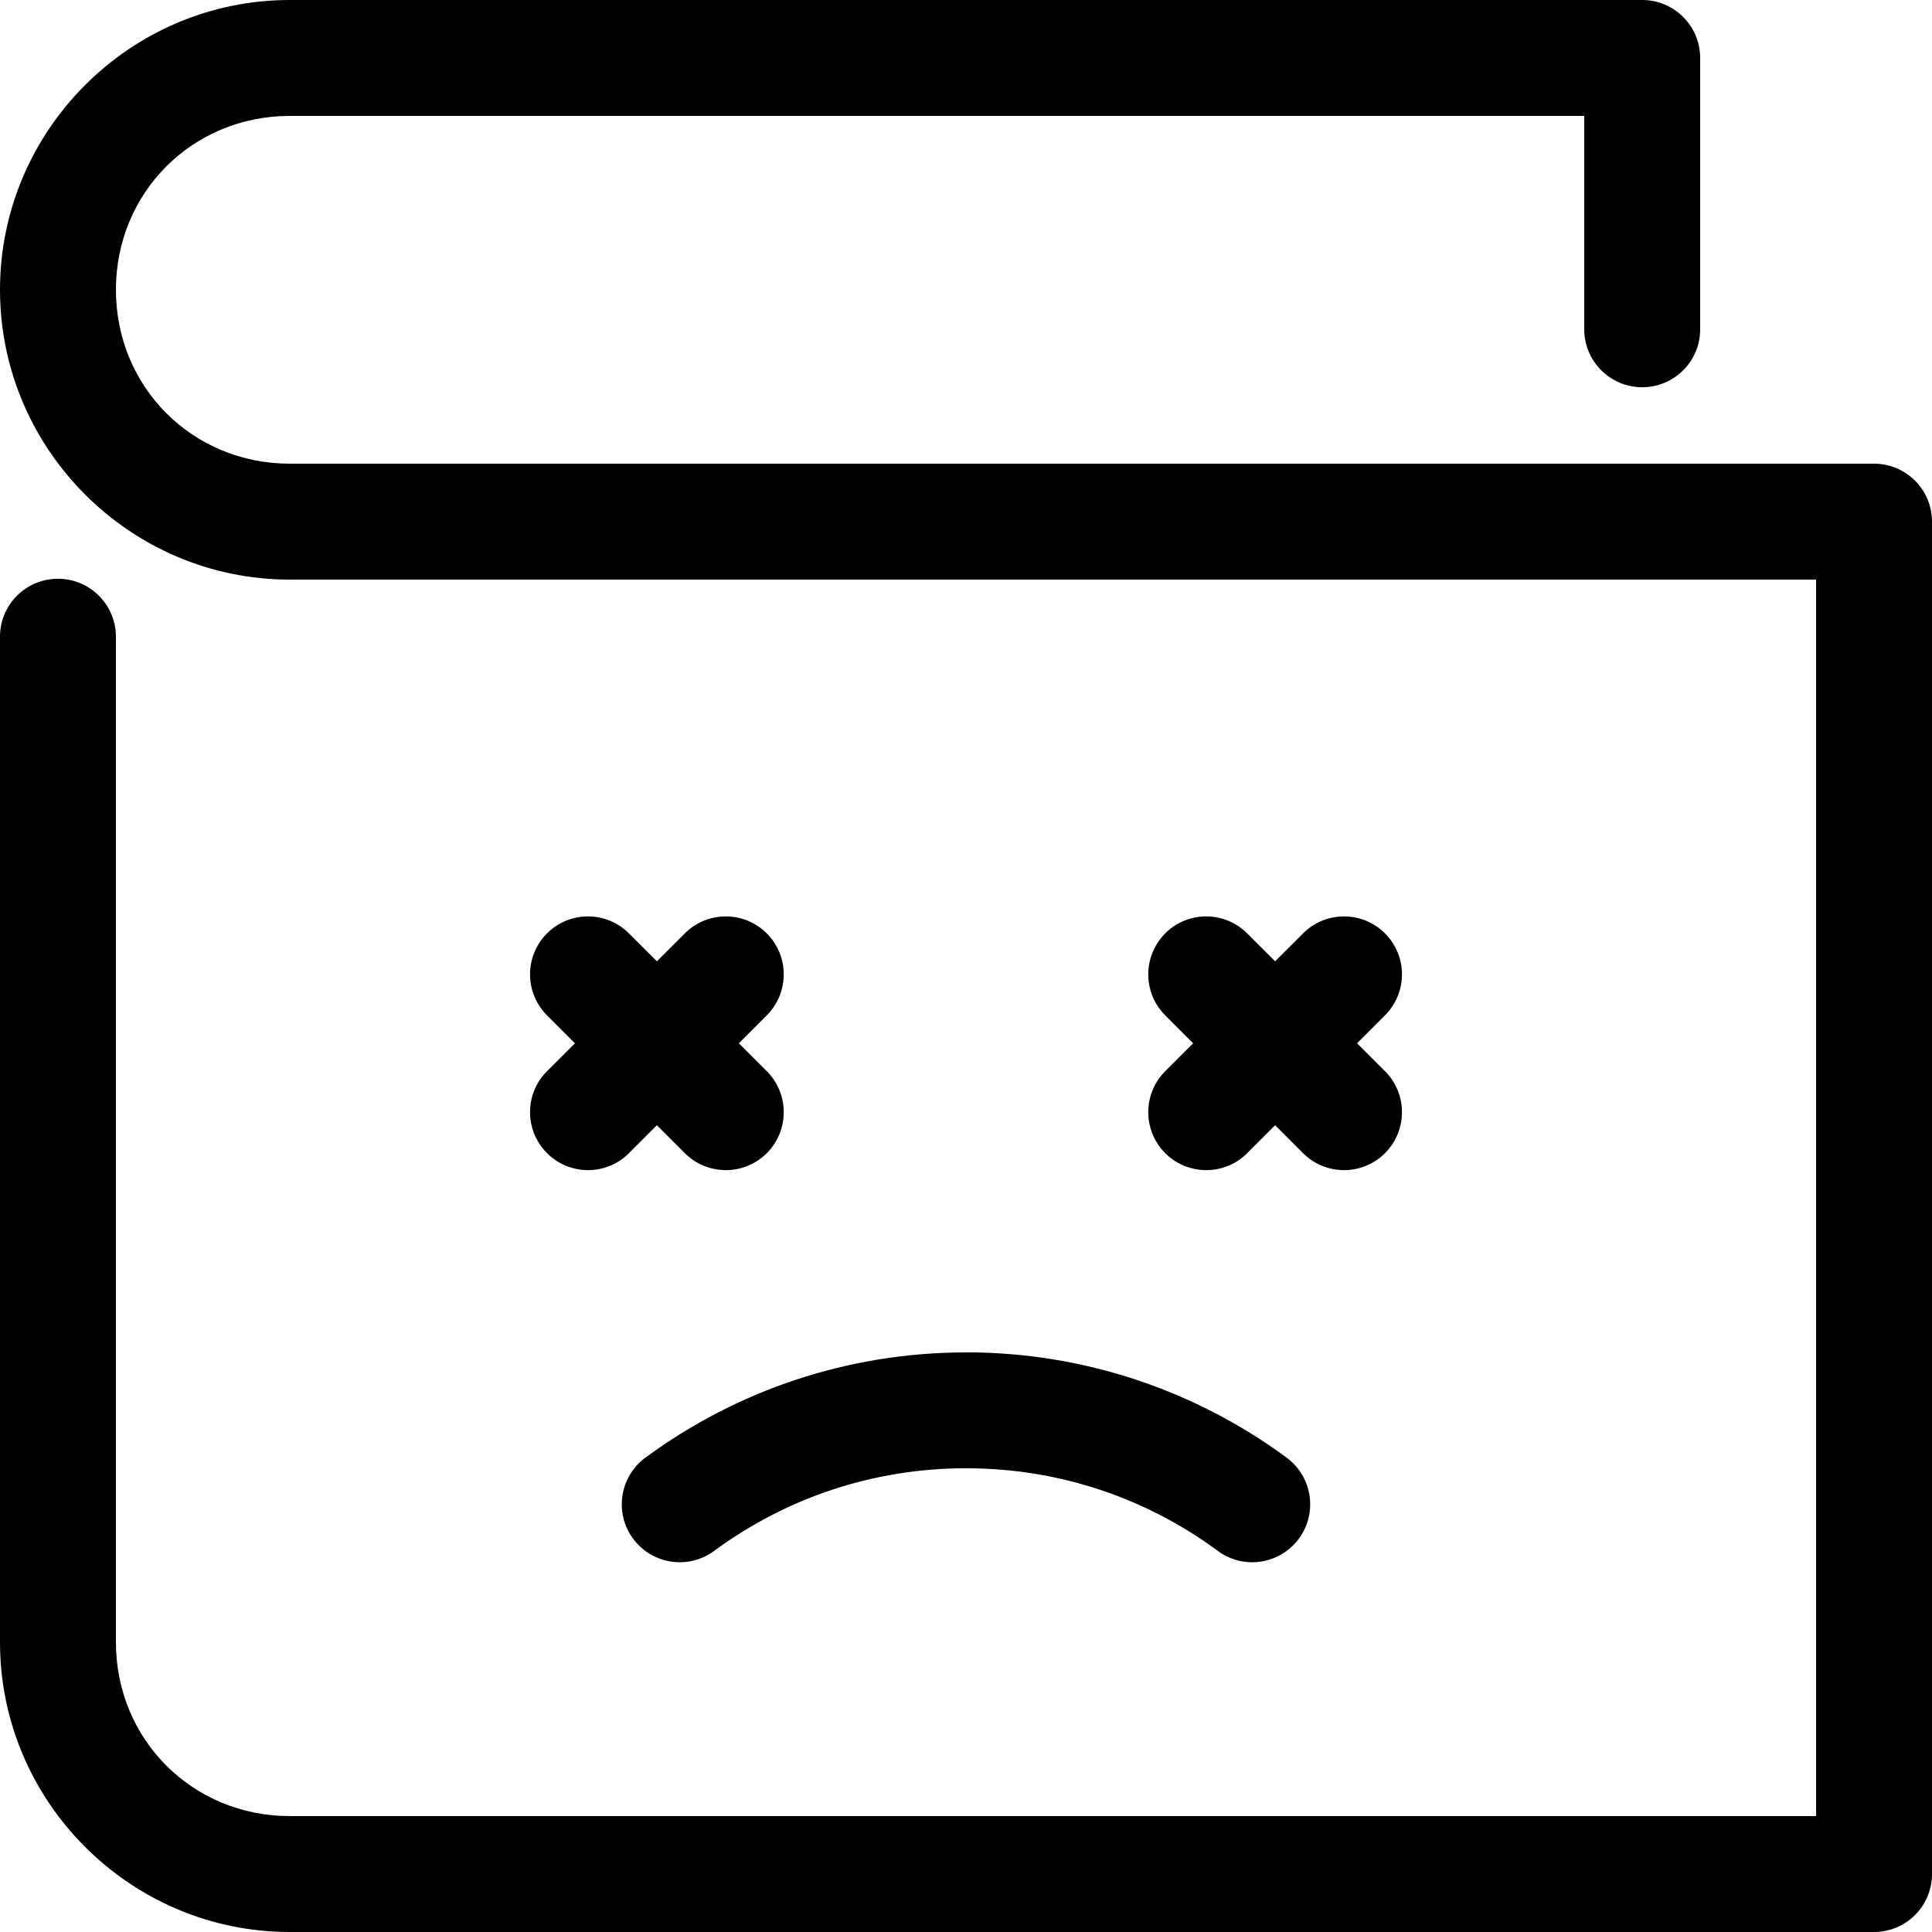 <svg width="32" height="32" viewBox="0 0 32 32" fill="none" xmlns="http://www.w3.org/2000/svg">
<g clip-path="url(#clip0_5305_13149)">
<path d="M4.8 0C2.158 0 0 2.158 0 4.8C0 7.442 2.158 9.6 4.8 9.6H30.08V30.08H4.8C3.188 30.08 1.92 28.812 1.92 27.2V10.56C1.927 10.03 1.504 9.594 0.974 9.586C0.443 9.579 0.007 10.002 0 10.533C0 10.542 0 10.551 0 10.56V27.2C0 29.842 2.158 32 4.8 32H31.04C31.57 32 32 31.57 32 31.04V8.64C32 8.11 31.57 7.68 31.04 7.68H4.8C3.188 7.68 1.92 6.412 1.92 4.8C1.92 3.188 3.188 1.92 4.8 1.92H26.24V5.44C26.233 5.97 26.656 6.406 27.186 6.414C27.717 6.421 28.153 5.998 28.16 5.467C28.16 5.458 28.16 5.449 28.16 5.44V0.96C28.16 0.43 27.73 0 27.2 0H4.8Z" fill="black"/>
<path d="M16 22.4C14.031 22.4 12.201 23.039 10.722 24.12C10.283 24.417 10.166 25.014 10.463 25.453C10.76 25.892 11.357 26.008 11.796 25.711C11.815 25.699 11.835 25.684 11.853 25.67C13.017 24.82 14.445 24.319 16 24.319C17.555 24.319 18.984 24.819 20.147 25.67C20.564 25.998 21.167 25.926 21.495 25.509C21.823 25.092 21.751 24.489 21.334 24.161C21.316 24.147 21.297 24.133 21.278 24.119C19.798 23.039 17.968 22.399 15.999 22.399L16 22.4Z" fill="black"/>
<path d="M19.29 15.47C18.921 15.851 18.93 16.457 19.309 16.827L19.762 17.28L19.309 17.733C18.93 18.102 18.921 18.71 19.29 19.09C19.66 19.47 20.268 19.479 20.648 19.11C20.654 19.103 20.661 19.097 20.667 19.09L21.12 18.637L21.573 19.09C21.942 19.47 22.55 19.479 22.93 19.11C23.31 18.74 23.319 18.132 22.95 17.752C22.943 17.745 22.937 17.739 22.93 17.733L22.477 17.28L22.93 16.827C23.31 16.457 23.319 15.85 22.95 15.47C22.58 15.089 21.972 15.081 21.592 15.45C21.585 15.457 21.579 15.463 21.573 15.47L21.12 15.922L20.667 15.47C20.297 15.089 19.689 15.081 19.309 15.45C19.302 15.457 19.296 15.464 19.29 15.47Z" fill="black"/>
<path d="M9.05 15.47C8.681 15.851 8.69 16.457 9.07 16.827L9.523 17.28L9.07 17.733C8.69 18.102 8.681 18.71 9.051 19.09C9.42 19.47 10.028 19.479 10.408 19.11C10.415 19.103 10.421 19.097 10.427 19.09L10.88 18.637L11.333 19.09C11.703 19.47 12.31 19.479 12.691 19.11C13.07 18.74 13.079 18.132 12.71 17.752C12.703 17.745 12.697 17.739 12.691 17.733L12.238 17.28L12.691 16.827C13.07 16.457 13.079 15.85 12.71 15.47C12.34 15.089 11.732 15.081 11.352 15.45C11.346 15.457 11.339 15.463 11.333 15.47L10.88 15.922L10.427 15.47C10.058 15.089 9.45 15.081 9.07 15.45C9.063 15.457 9.056 15.464 9.05 15.47Z" fill="black"/>
</g>
<defs>
<clipPath id="clip0_5305_13149">
<rect width="32" height="32" fill="white"/>
</clipPath>
</defs>
</svg>

